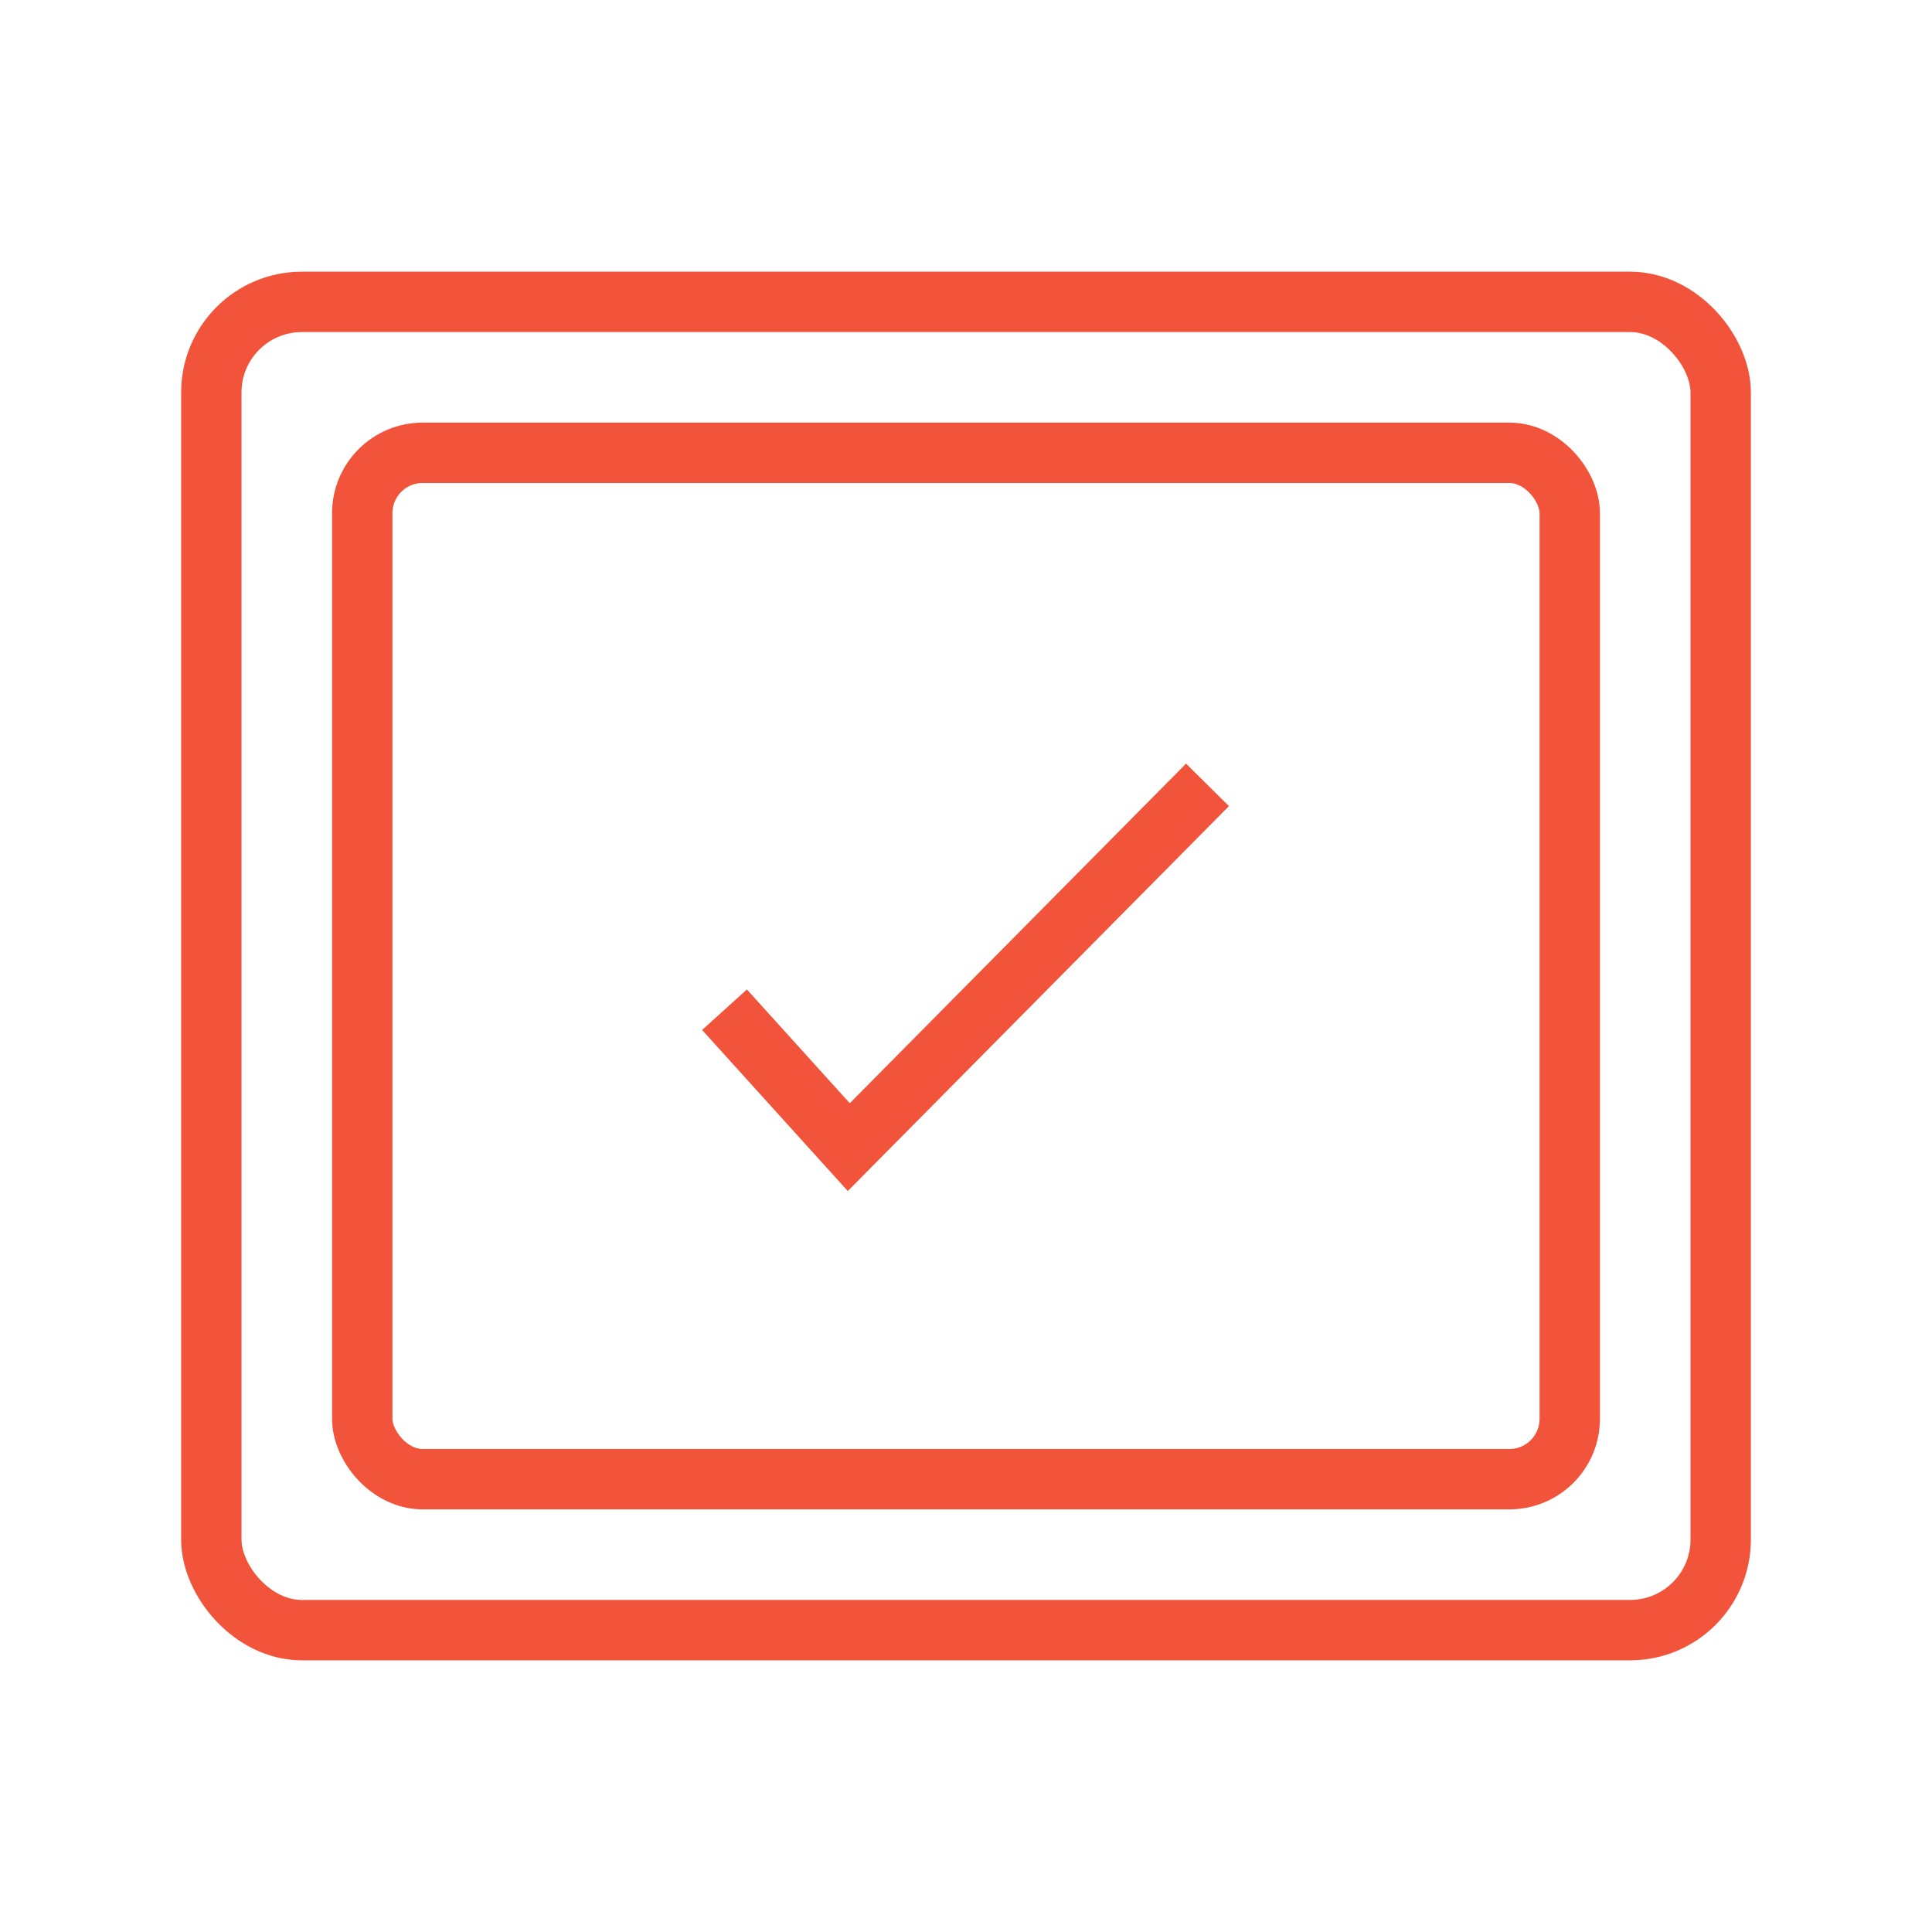 <?xml version="1.0" encoding="UTF-8"?> <svg xmlns="http://www.w3.org/2000/svg" width="64" height="64" viewBox="0 0 64 64"><title>icon-intelligent_ingestion</title><g fill="none" fill-rule="evenodd"><path fill="#FFF" d="M0 0h64v64H0z"></path><rect stroke="#F1543A" stroke-width="2" x="7" y="10" width="50" height="44" rx="3"></rect><rect stroke="#F1543A" stroke-width="2" x="12" y="15" width="40" height="34" rx="2"></rect><path stroke="#F1543A" stroke-width="2" d="M24 33.448L28.117 38 40 26"></path></g></svg> 